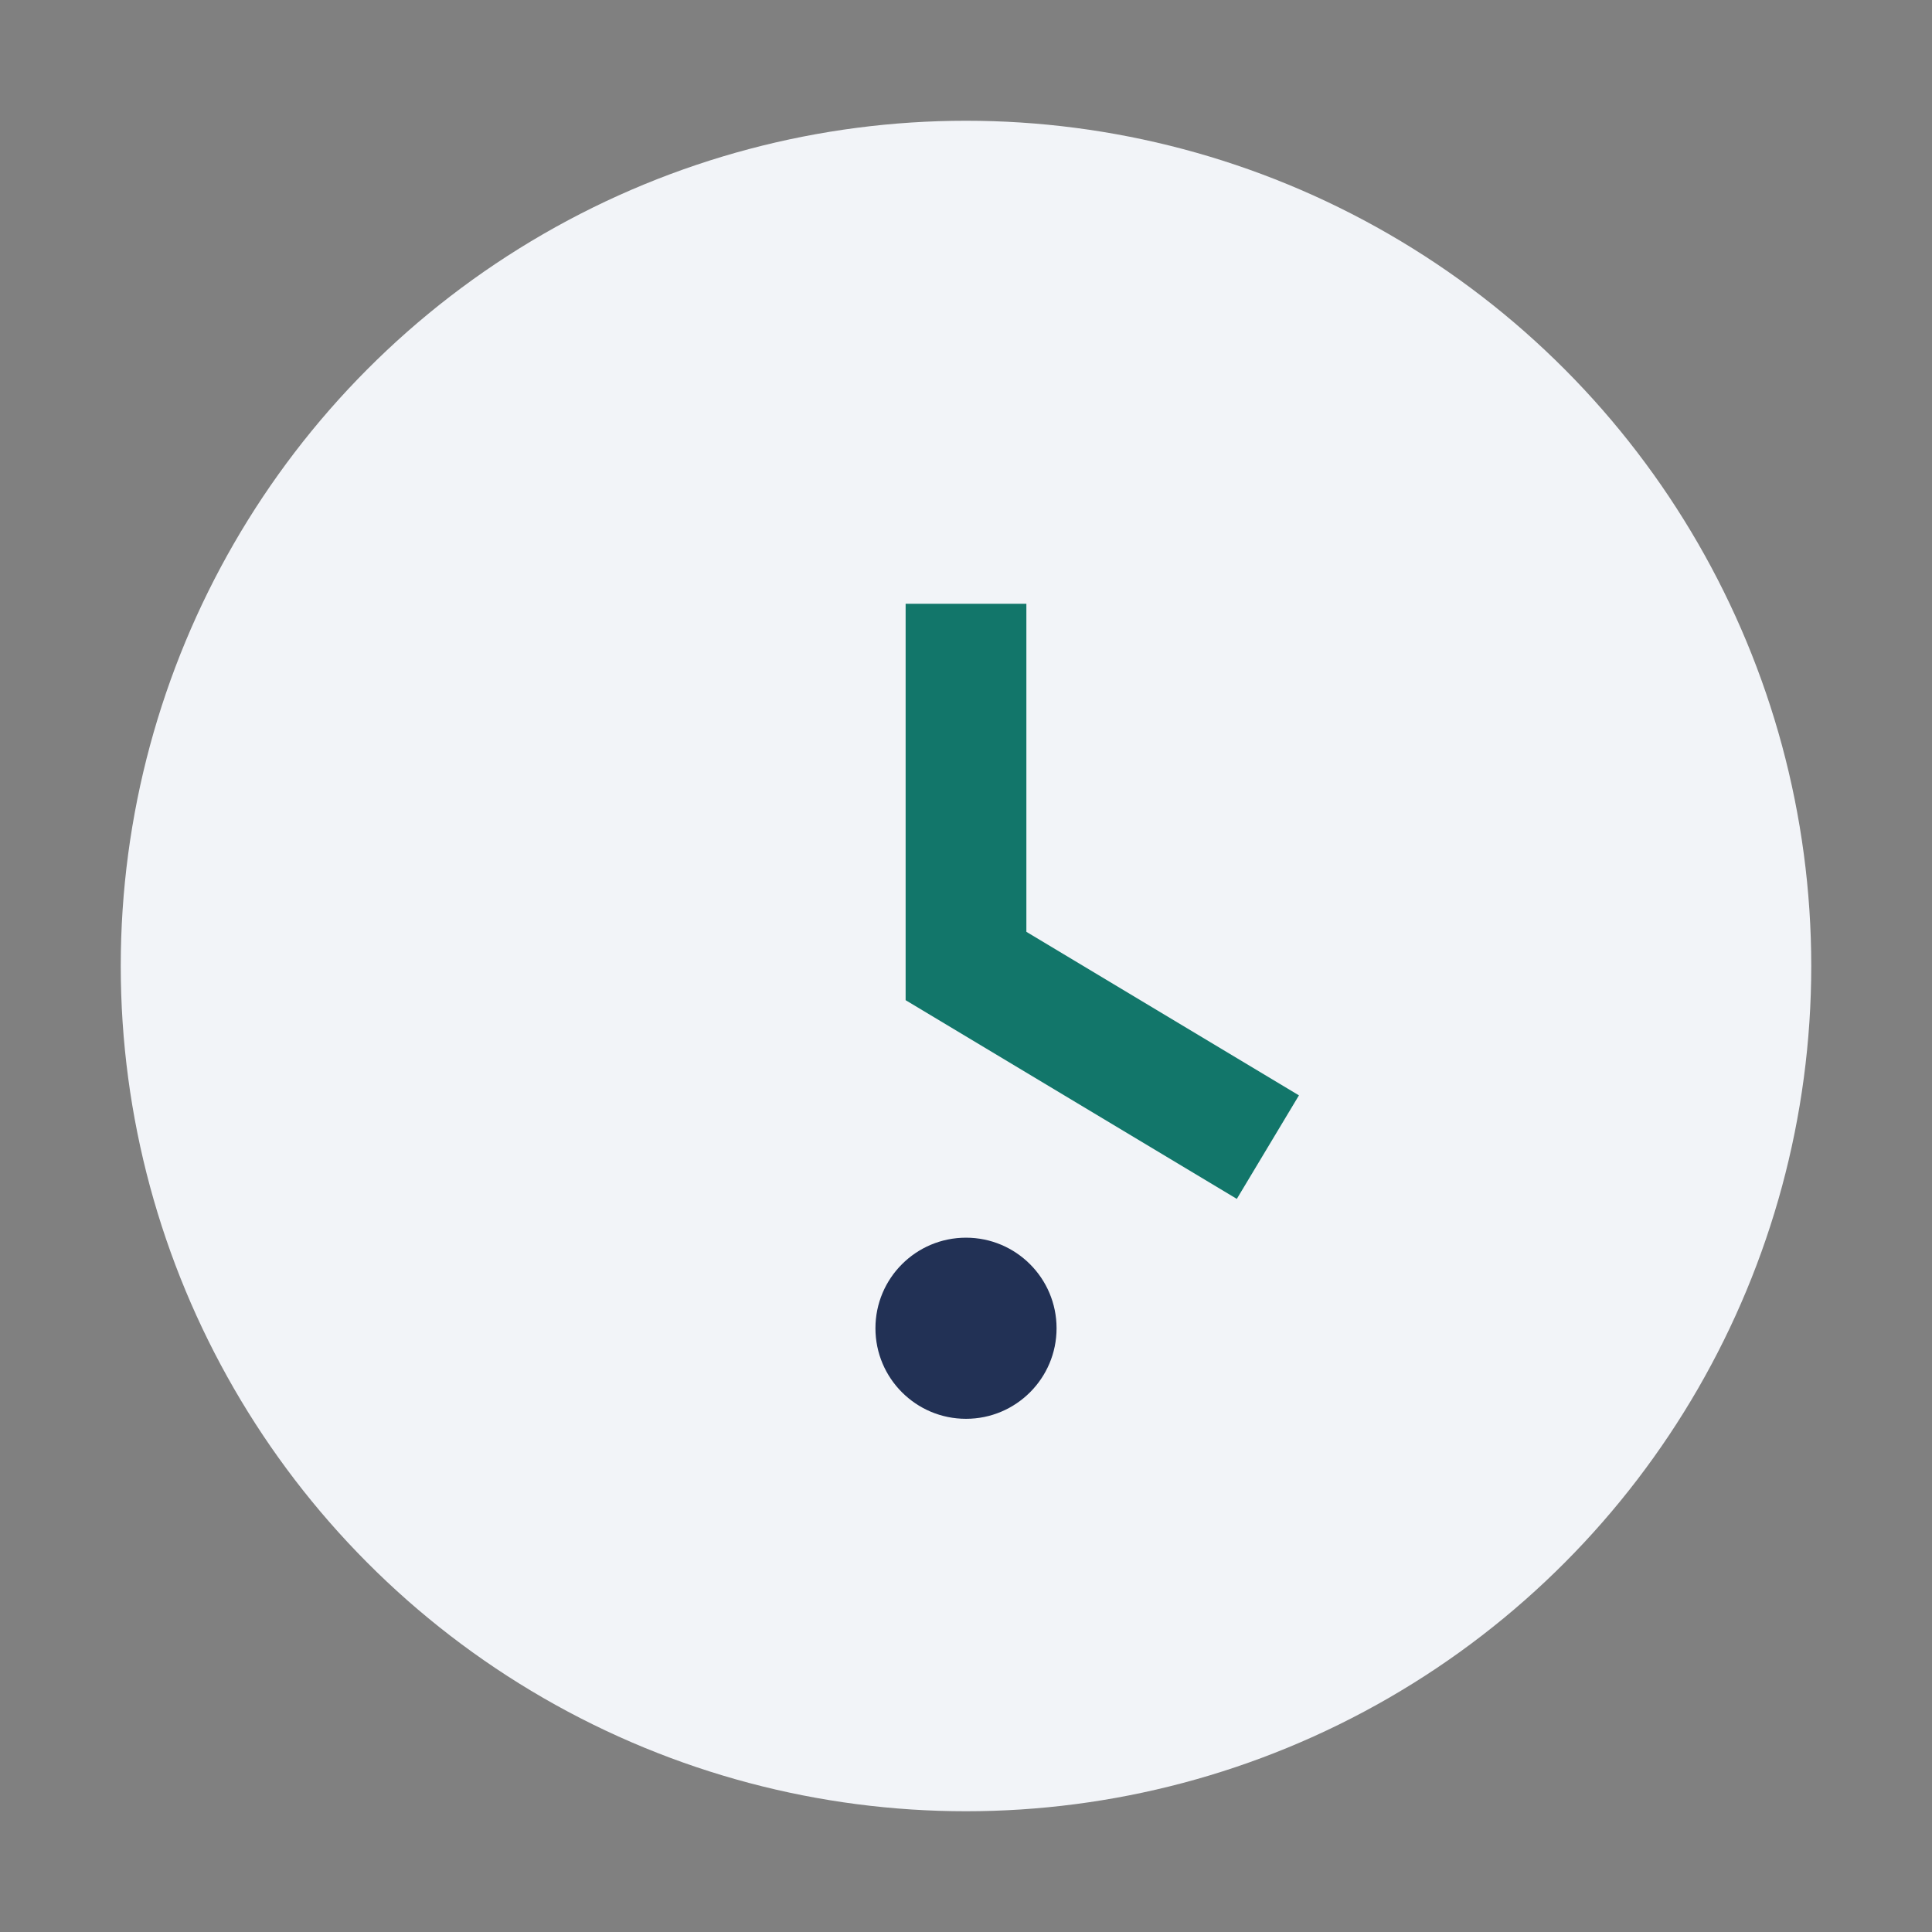<?xml version="1.0" encoding="UTF-8"?>
<svg xmlns="http://www.w3.org/2000/svg" viewBox="0 0 32 32" width="32" height="32"><rect x="0" y="0" width="32" height="32" fill="#808080" stroke="none"/><circle cx="16" cy="16" r="14" fill="#F2F4F8"/><path d="M16 10v6l5 3" stroke="#12766A" stroke-width="2" fill="none"/><circle cx="16" cy="22" r="1.5" fill="#223155"/></svg>